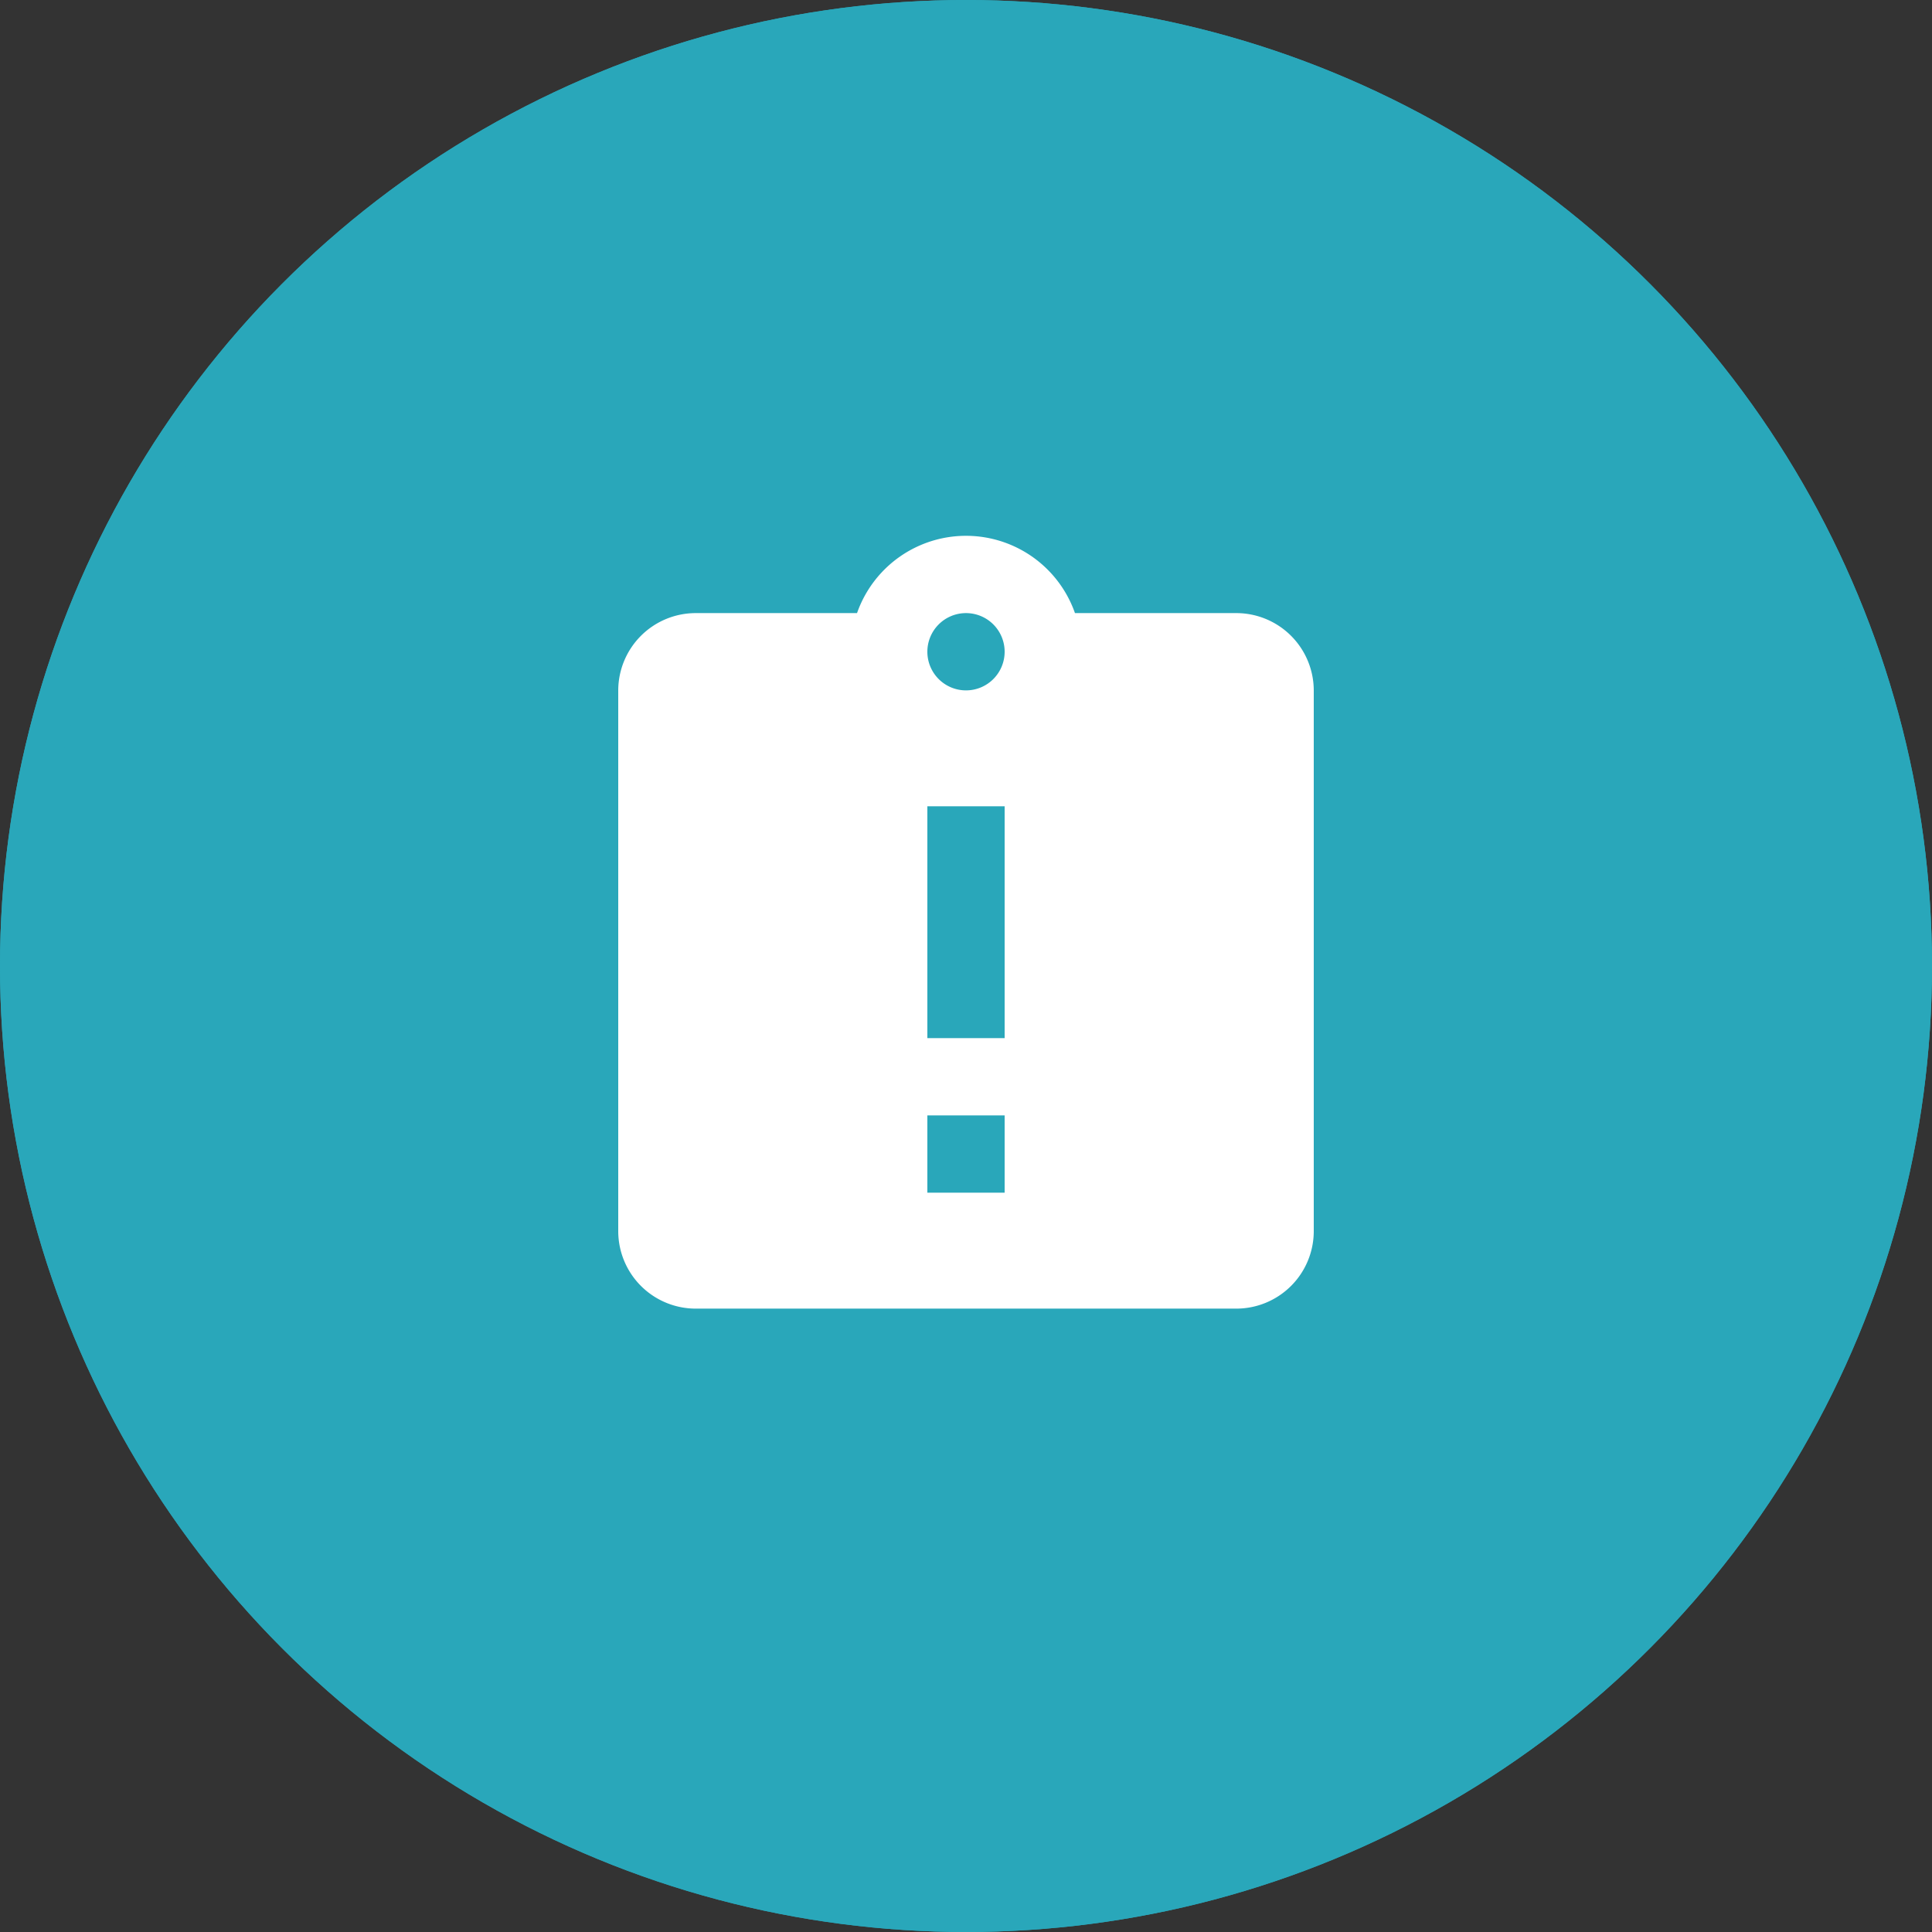 <svg xmlns="http://www.w3.org/2000/svg" width="50" height="50" viewBox="0 0 50 50">
  <rect x="0" y="0" width="50" height="50" fill="#333333" stroke="none"/>
  <g id="Group_15674" data-name="Group 15674" transform="translate(-151 -38.134)">
    <g id="Ellipse_1038" data-name="Ellipse 1038" transform="translate(151 38.134)" fill="#29a7ba" stroke="#29a7ba" stroke-width="1">
      <circle cx="25" cy="25" r="25" stroke="none"/>
      <circle cx="25" cy="25" r="24.5" fill="none"/>
    </g>
    <g id="Adverse_event_reports_clipboard-alert_24px_" data-name="Adverse event reports (clipboard-alert 24px)" transform="translate(164 51.001)">
      <path id="Path_519" data-name="Path 519" d="M0,0H24V24H0Z" fill="none"/>
      <path id="Path_520" data-name="Path 520" d="M19,3H14.82A2.988,2.988,0,0,0,9.18,3H5A2.006,2.006,0,0,0,3,5V19a2.006,2.006,0,0,0,2,2H19a2.006,2.006,0,0,0,2-2V5A2.006,2.006,0,0,0,19,3ZM13,18H11V16h2Zm0-4H11V8h2ZM12,5a1,1,0,1,1,1-1A1,1,0,0,1,12,5Z" fill="#fff"/>
    </g>
  </g>
</svg>
